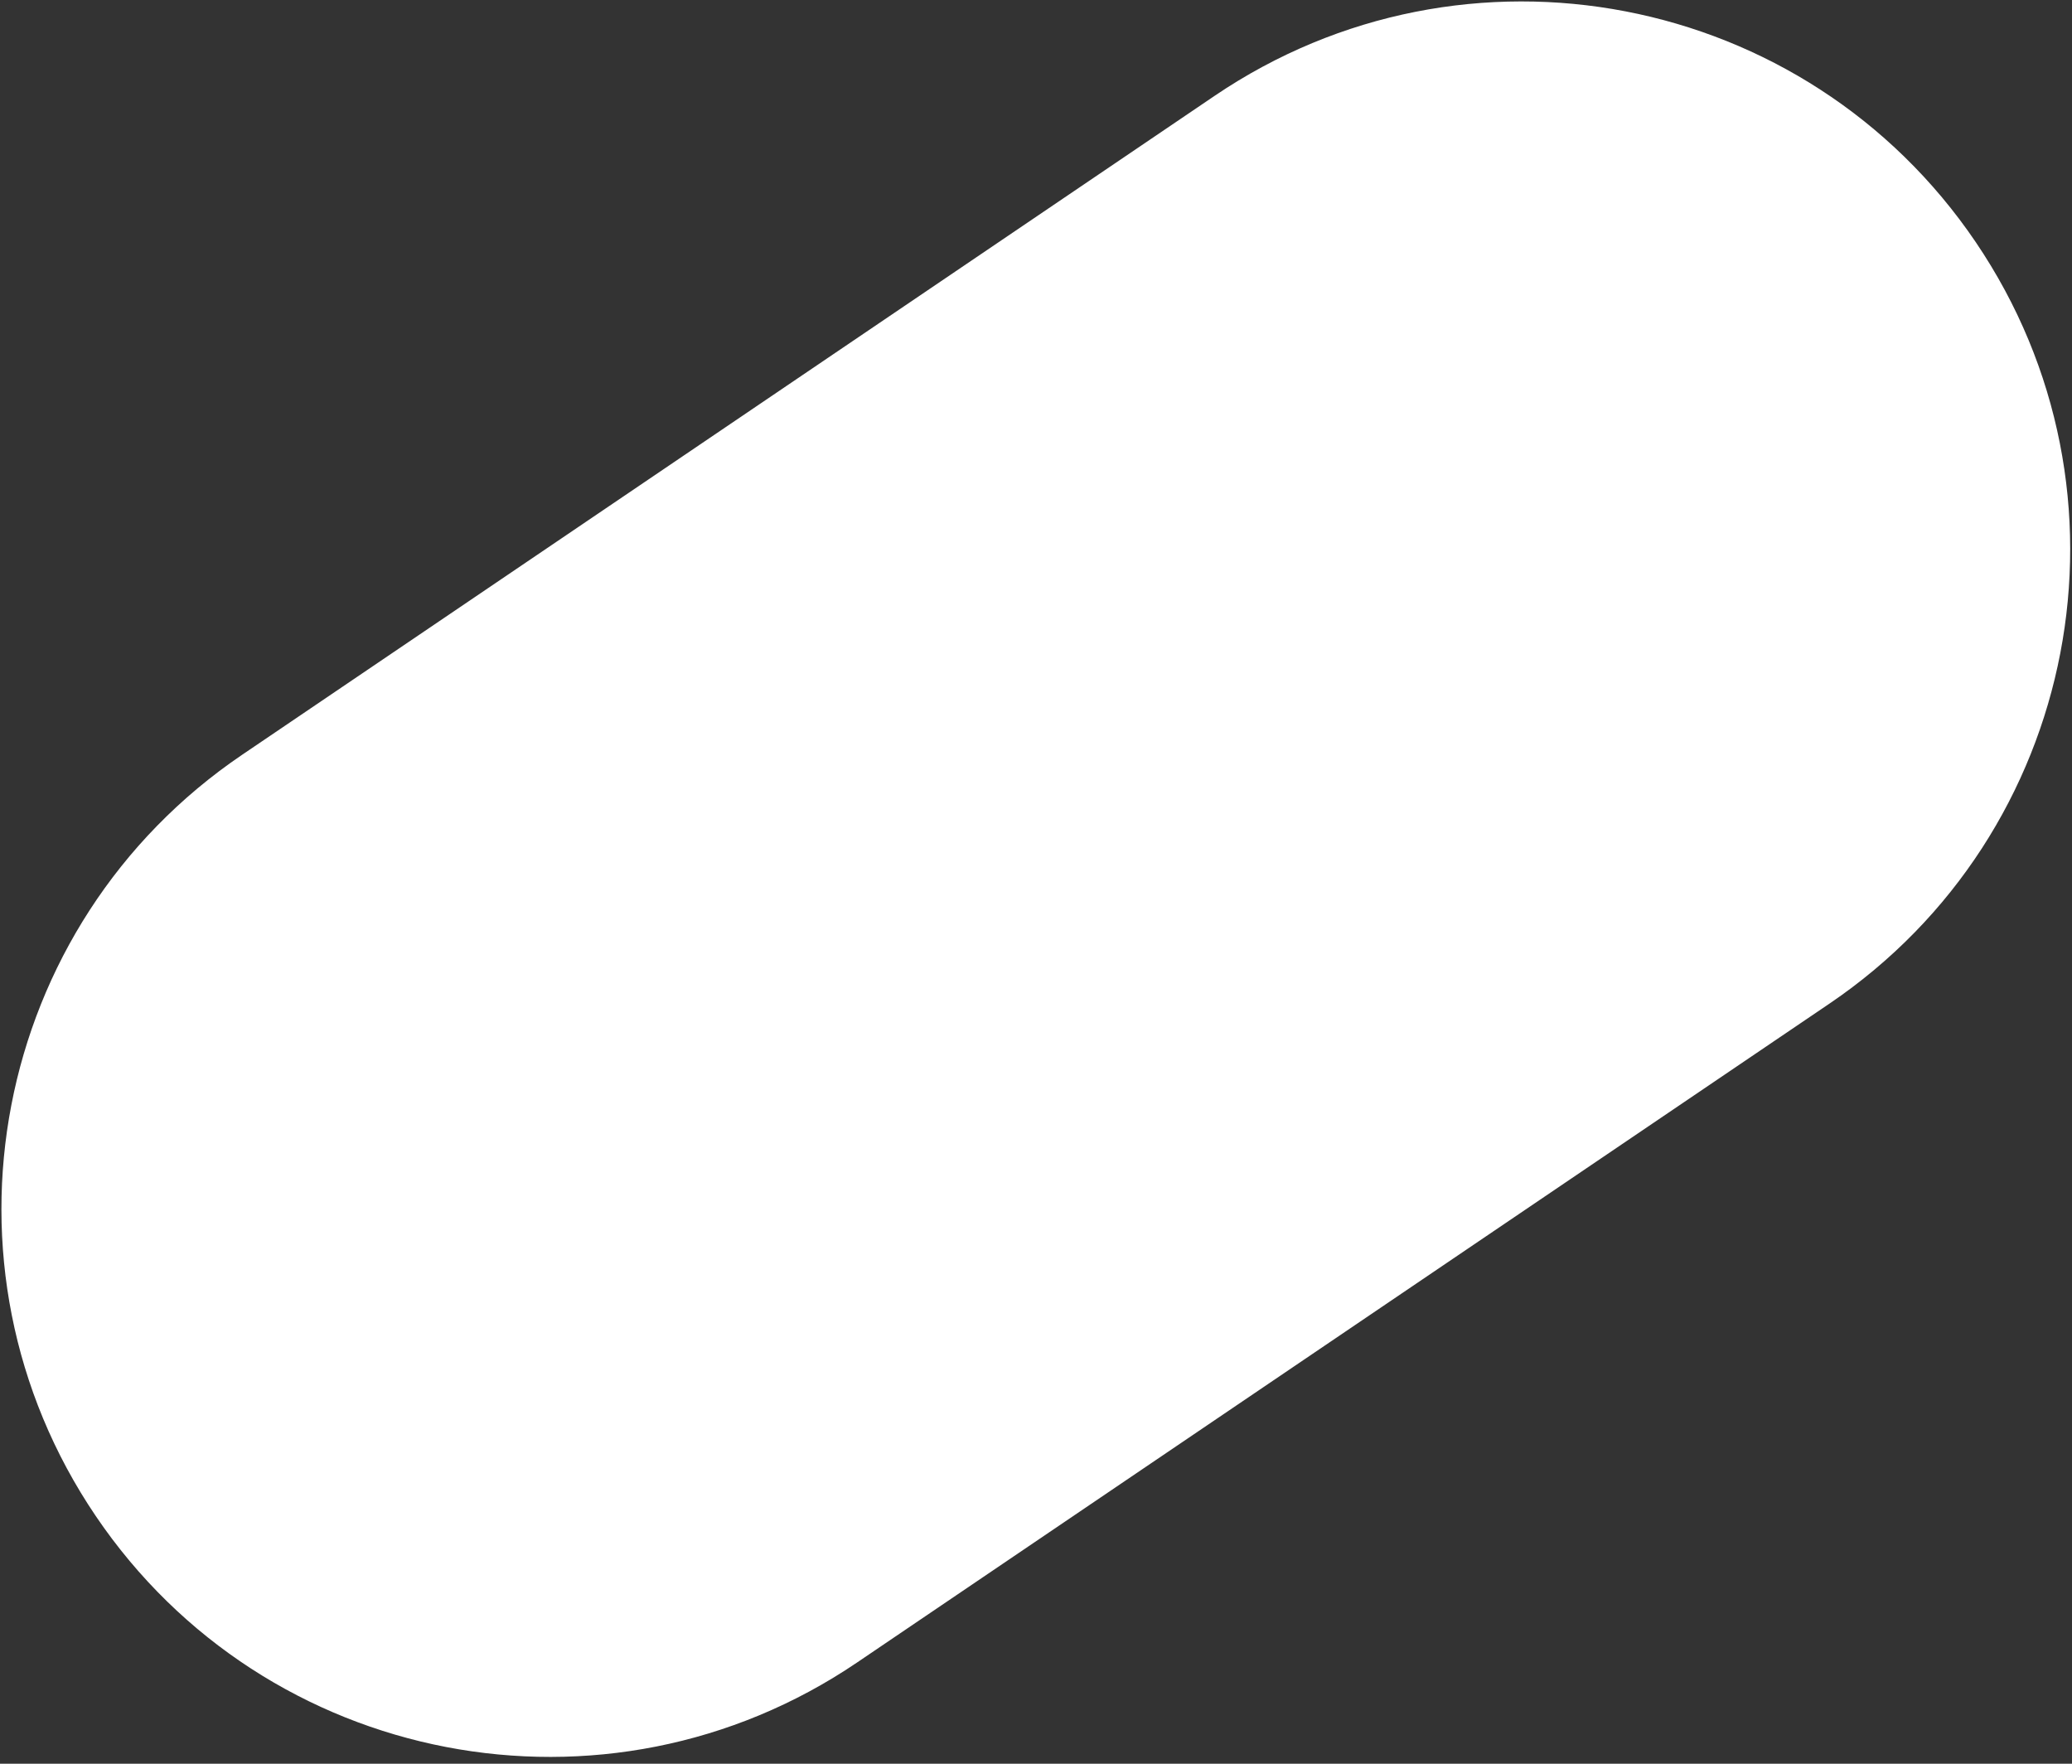 <?xml version="1.0" encoding="UTF-8"?> <svg xmlns="http://www.w3.org/2000/svg" width="235" height="200" viewBox="0 0 235 200" fill="none"><rect x="0" y="0" width="235" height="200" fill="#333333" stroke="none"/> <path d="M137.757 10.868C166.182 -8.389 204.835 -0.956 224.092 27.47C243.348 55.896 235.915 94.551 207.49 113.808L97.201 188.525C68.776 207.782 30.123 200.349 10.867 171.923C-8.39 143.497 -0.957 104.842 27.468 85.585L137.757 10.868Z" fill="white"></path> </svg> 